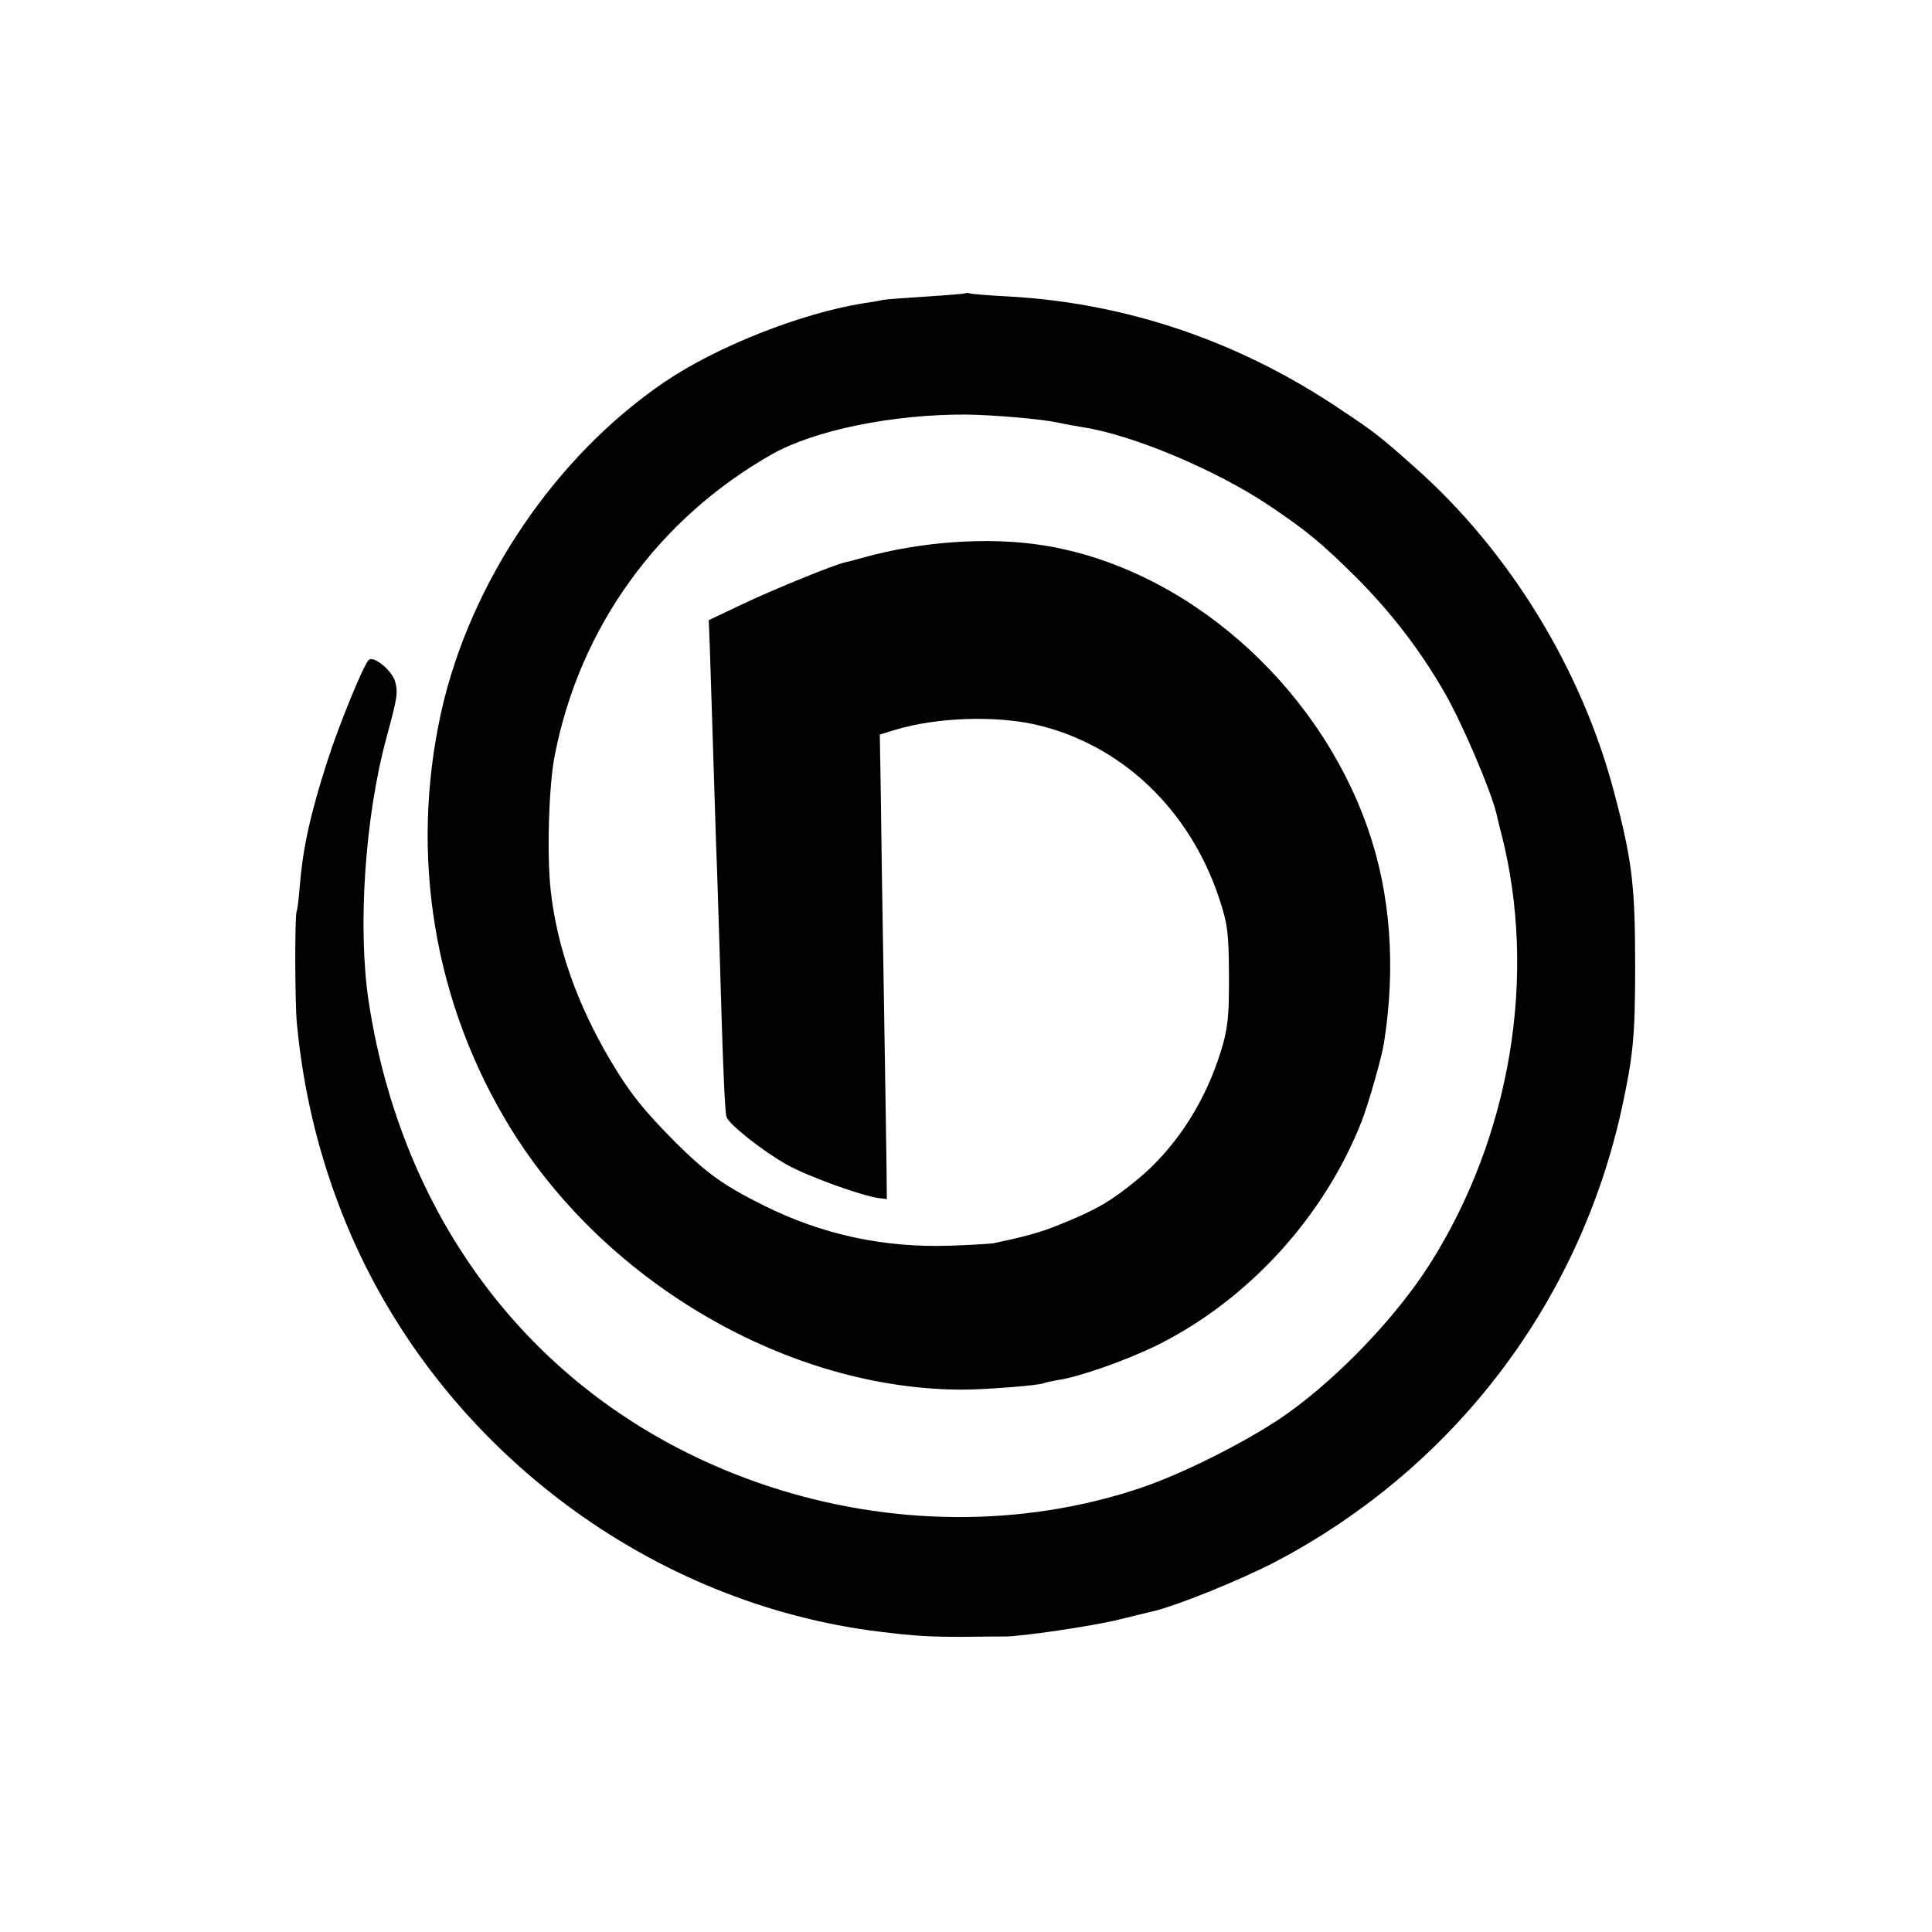 <?xml version="1.0" standalone="no"?>
<!DOCTYPE svg PUBLIC "-//W3C//DTD SVG 20010904//EN"
 "http://www.w3.org/TR/2001/REC-SVG-20010904/DTD/svg10.dtd">
<svg version="1.0" xmlns="http://www.w3.org/2000/svg"
 width="576pt" height="576pt" viewBox="0 0 576 576"
 preserveAspectRatio="xMidYMid meet">
<g transform="translate(0,576) scale(0.1,-0.1)"
fill="#000000" stroke="none">
<path d="M2878 4886 c-1 -2 -53 -6 -114 -10 -60 -4 -119 -8 -131 -10 -11 -3
-37 -7 -58 -10 -187 -30 -438 -129 -594 -235 -325 -221 -578 -595 -665 -981
-96 -431 -22 -873 207 -1245 286 -463 831 -778 1347 -778 69 0 231 13 241 19
4 2 24 6 45 10 63 9 209 61 297 105 270 135 496 383 607 667 21 55 59 188 66
232 36 226 20 446 -48 640 -151 433 -545 777 -967 844 -161 26 -363 12 -536
-36 -22 -6 -46 -13 -53 -14 -29 -5 -213 -80 -308 -125 l-101 -48 3 -73 c2 -67
9 -275 19 -598 3 -69 7 -204 10 -300 10 -357 16 -495 21 -510 8 -23 107 -101
181 -143 64 -35 218 -91 273 -99 l24 -3 -1 100 c-1 55 -4 287 -8 515 -4 228
-8 495 -9 593 l-3 177 49 15 c121 36 293 42 414 15 256 -58 462 -253 550 -522
24 -73 27 -99 28 -218 1 -142 -4 -177 -34 -264 -48 -139 -132 -264 -237 -351
-79 -65 -121 -90 -224 -132 -63 -26 -100 -37 -209 -60 -8 -1 -67 -5 -130 -7
-197 -6 -378 33 -553 120 -120 60 -168 94 -263 188 -97 98 -137 148 -195 246
-98 166 -158 335 -177 504 -12 104 -6 316 12 404 74 382 309 706 648 898 126
71 358 119 578 118 82 -1 223 -13 275 -24 22 -5 56 -11 75 -14 148 -23 397
-128 552 -232 115 -77 159 -114 264 -218 104 -105 190 -217 262 -343 52 -91
135 -285 153 -357 5 -23 12 -50 15 -61 108 -422 29 -902 -214 -1285 -98 -154
-267 -332 -422 -443 -109 -78 -314 -182 -445 -225 -349 -116 -742 -113 -1107
8 -646 215 -1082 745 -1189 1445 -33 220 -11 549 53 785 33 122 35 134 26 168
-9 33 -65 79 -79 64 -16 -16 -89 -195 -122 -298 -51 -158 -74 -261 -83 -374
-3 -36 -7 -71 -10 -79 -5 -17 -5 -268 1 -331 21 -224 76 -437 165 -640 280
-635 891 -1092 1575 -1175 107 -13 148 -15 245 -15 58 1 114 1 125 1 44 -1
263 31 339 50 45 11 89 22 99 24 72 16 267 95 372 150 527 278 900 765 1029
1345 35 161 41 219 41 430 0 239 -9 315 -62 515 -96 368 -313 722 -594 971
-107 95 -120 105 -222 173 -301 203 -636 317 -988 337 -57 3 -109 7 -116 9 -6
2 -13 2 -15 1z"/>
</g>
</svg>
